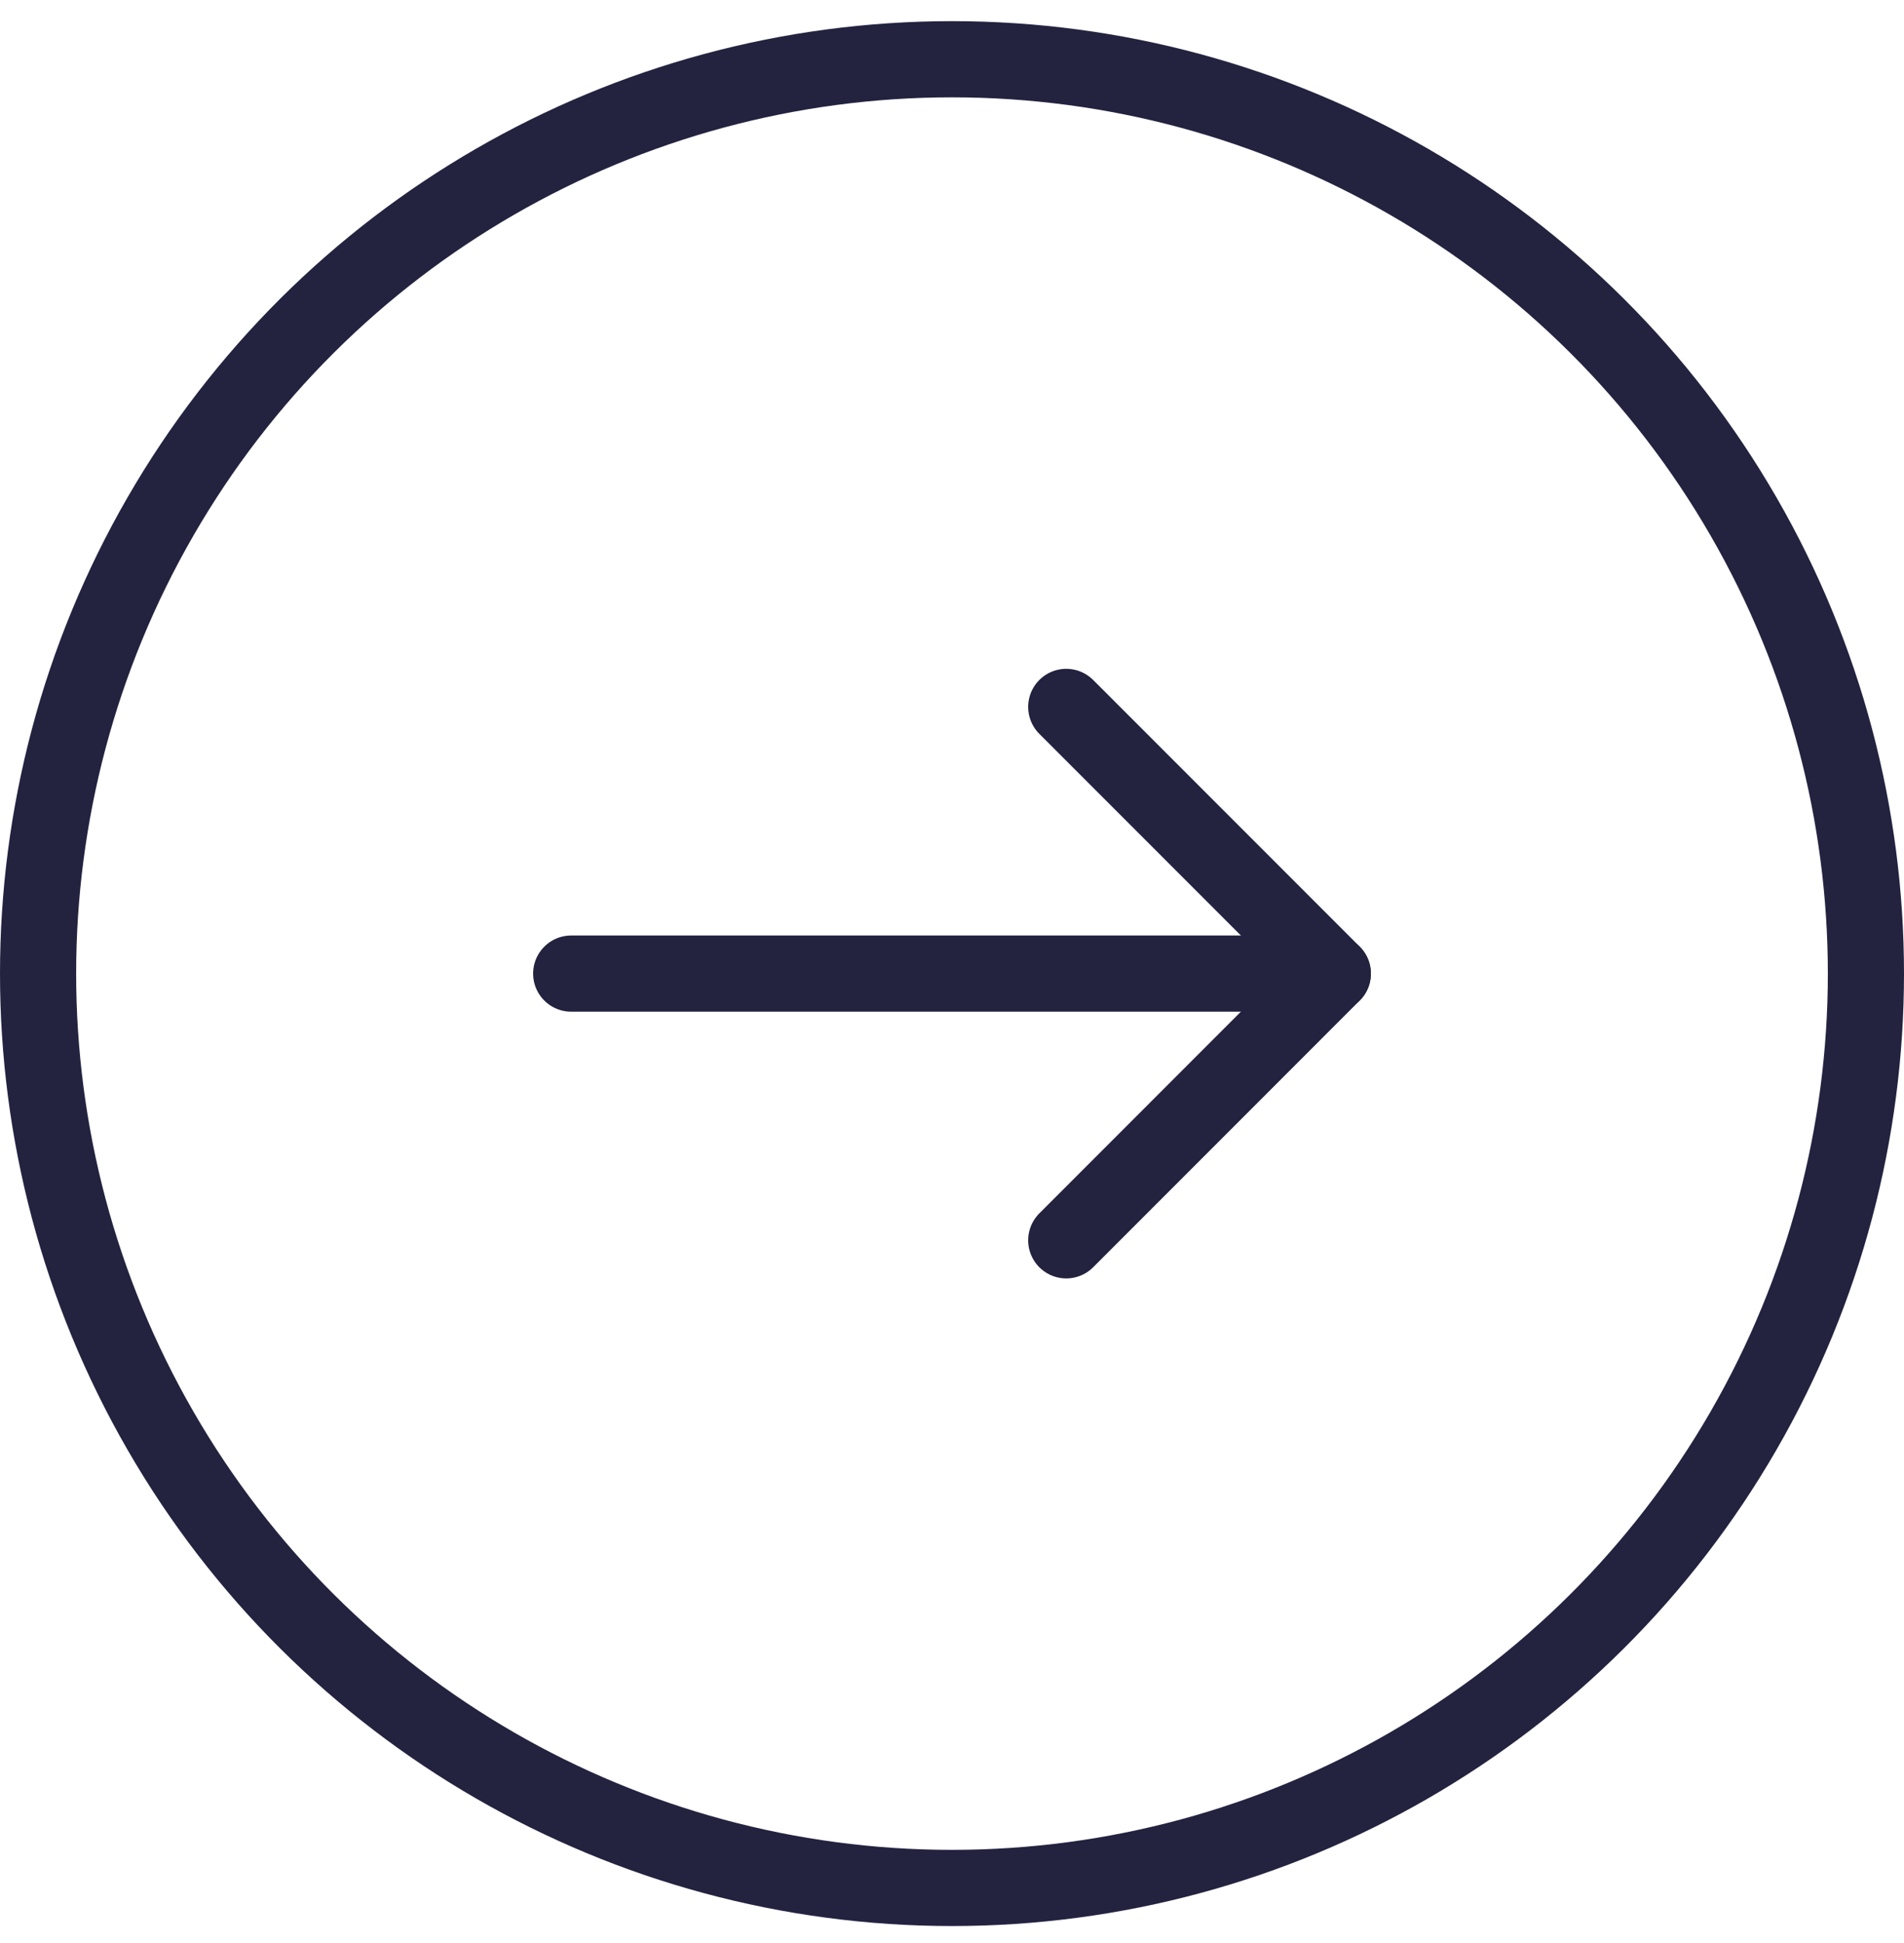<svg width="50" height="51" viewBox="0 0 50 51" fill="none" xmlns="http://www.w3.org/2000/svg">
<circle cx="25" cy="25.555" r="24" transform="rotate(-90 25 25.555)" stroke="#232340" stroke-width="2" stroke-linecap="round" stroke-linejoin="round"/>
<path d="M15 25.555H35" stroke="#232340" stroke-width="2" stroke-linecap="round" stroke-linejoin="round"/>
<path d="M28 18.555L35 25.555L28 32.556" stroke="#232340" stroke-width="2" stroke-linecap="round" stroke-linejoin="round"/>
</svg>
